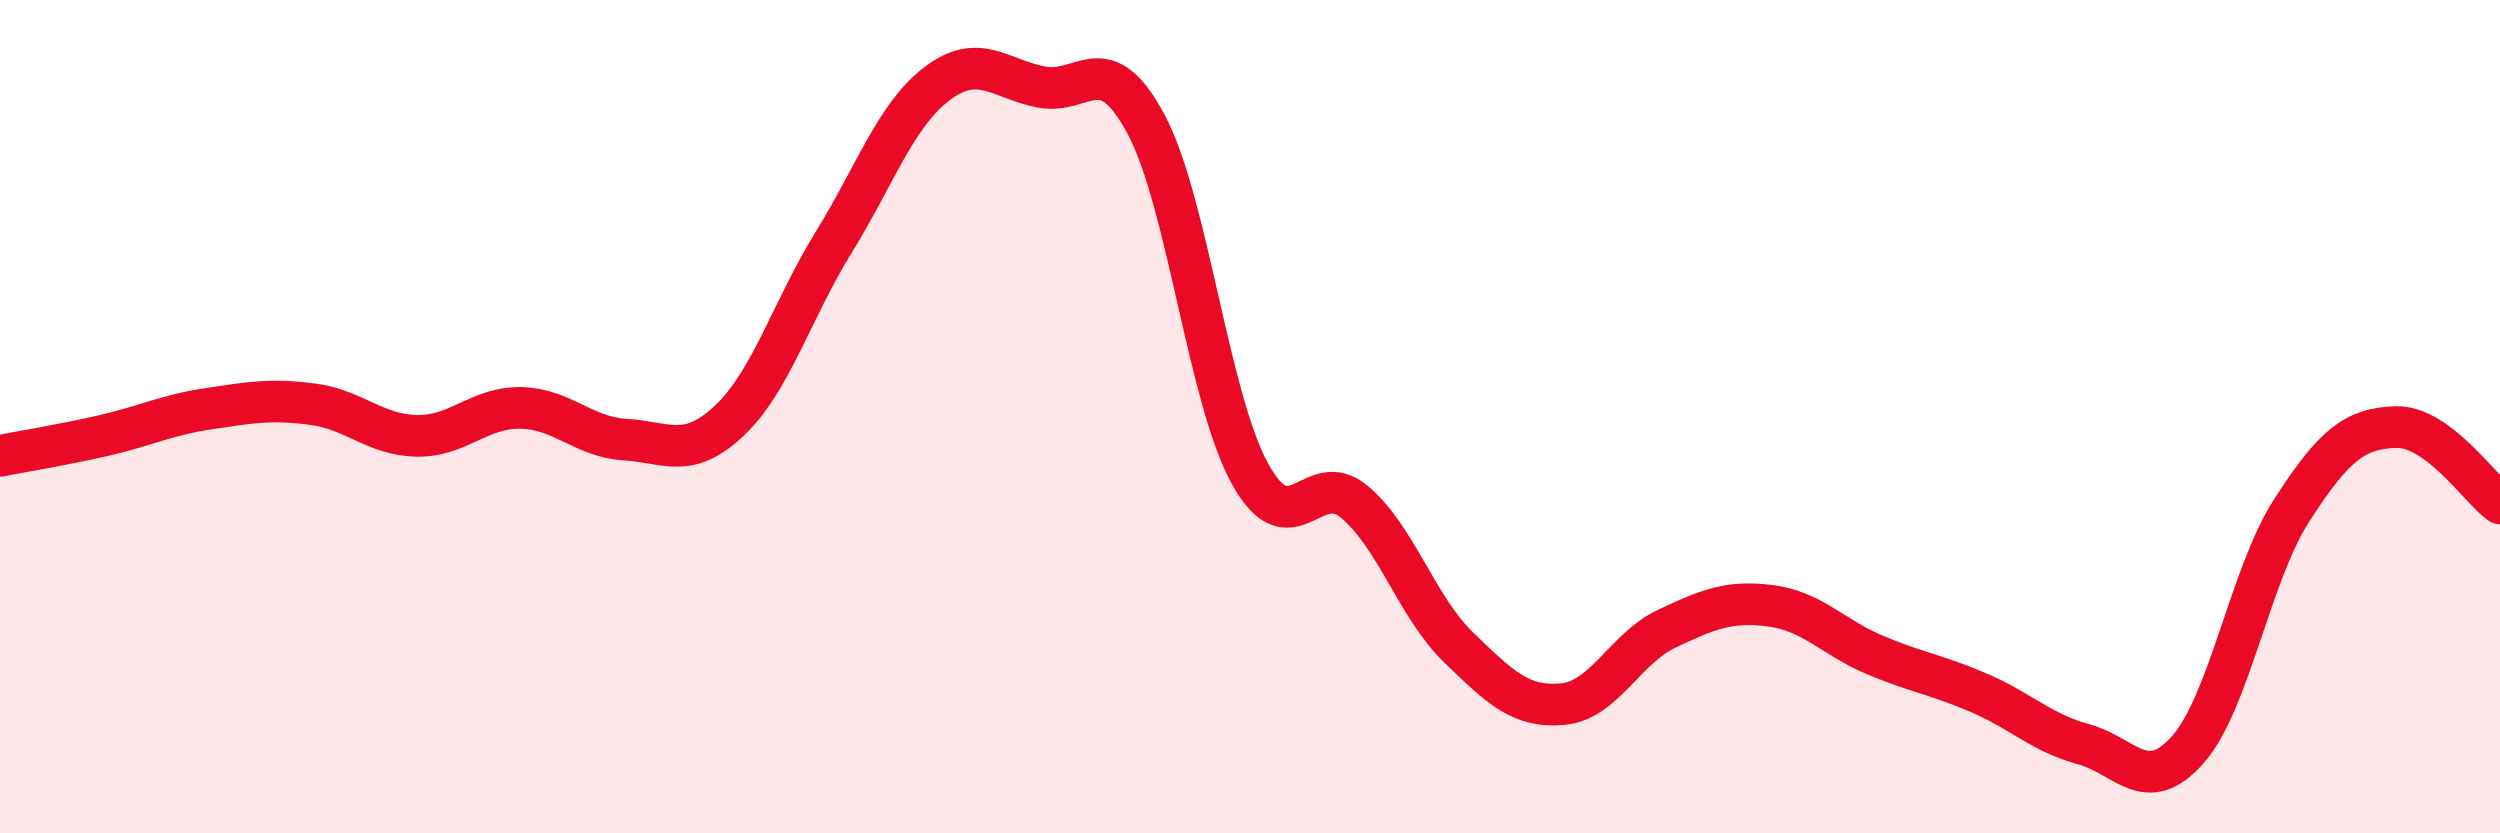 
    <svg width="60" height="20" viewBox="0 0 60 20" xmlns="http://www.w3.org/2000/svg">
      <path
        d="M 0,10.94 C 0.5,10.84 1.5,10.68 2.5,10.45 C 3.5,10.22 4,9.96 5,9.81 C 6,9.66 6.5,9.57 7.5,9.7 C 8.5,9.83 9,10.44 10,10.46 C 11,10.48 11.5,9.77 12.5,9.79 C 13.5,9.81 14,10.49 15,10.55 C 16,10.61 16.5,11.04 17.5,10.1 C 18.5,9.16 19,7.45 20,5.83 C 21,4.21 21.5,2.75 22.5,2 C 23.5,1.25 24,1.9 25,2.09 C 26,2.28 26.5,1.11 27.5,2.97 C 28.5,4.83 29,9.56 30,11.37 C 31,13.18 31.5,11.21 32.5,12.04 C 33.5,12.87 34,14.56 35,15.53 C 36,16.5 36.5,16.99 37.5,16.9 C 38.5,16.81 39,15.56 40,15.09 C 41,14.62 41.5,14.41 42.5,14.54 C 43.5,14.67 44,15.3 45,15.72 C 46,16.14 46.5,16.2 47.5,16.63 C 48.5,17.06 49,17.59 50,17.86 C 51,18.13 51.5,19.12 52.5,18 C 53.5,16.88 54,13.8 55,12.25 C 56,10.7 56.5,10.28 57.5,10.25 C 58.5,10.22 59.5,11.71 60,12.08L60 20L0 20Z"
        fill="#EB0A25"
        opacity="0.1"
        stroke-linecap="round"
        stroke-linejoin="round"
      />
      <path
        d="M 0,10.94 C 0.5,10.84 1.5,10.68 2.5,10.45 C 3.5,10.22 4,9.96 5,9.81 C 6,9.66 6.5,9.57 7.5,9.7 C 8.5,9.83 9,10.44 10,10.46 C 11,10.48 11.5,9.77 12.5,9.79 C 13.5,9.81 14,10.49 15,10.55 C 16,10.61 16.5,11.04 17.5,10.1 C 18.5,9.16 19,7.45 20,5.83 C 21,4.21 21.5,2.75 22.5,2 C 23.5,1.25 24,1.9 25,2.09 C 26,2.28 26.5,1.11 27.5,2.97 C 28.5,4.83 29,9.56 30,11.37 C 31,13.18 31.5,11.21 32.5,12.04 C 33.5,12.87 34,14.56 35,15.53 C 36,16.5 36.5,16.99 37.5,16.9 C 38.5,16.81 39,15.56 40,15.09 C 41,14.62 41.5,14.41 42.5,14.54 C 43.5,14.67 44,15.3 45,15.72 C 46,16.14 46.5,16.2 47.5,16.63 C 48.5,17.06 49,17.59 50,17.86 C 51,18.13 51.5,19.12 52.5,18 C 53.5,16.88 54,13.8 55,12.25 C 56,10.7 56.5,10.28 57.5,10.25 C 58.5,10.22 59.5,11.71 60,12.08"
        stroke="#EB0A25"
        stroke-width="1"
        fill="none"
        stroke-linecap="round"
        stroke-linejoin="round"
      />
    </svg>
  